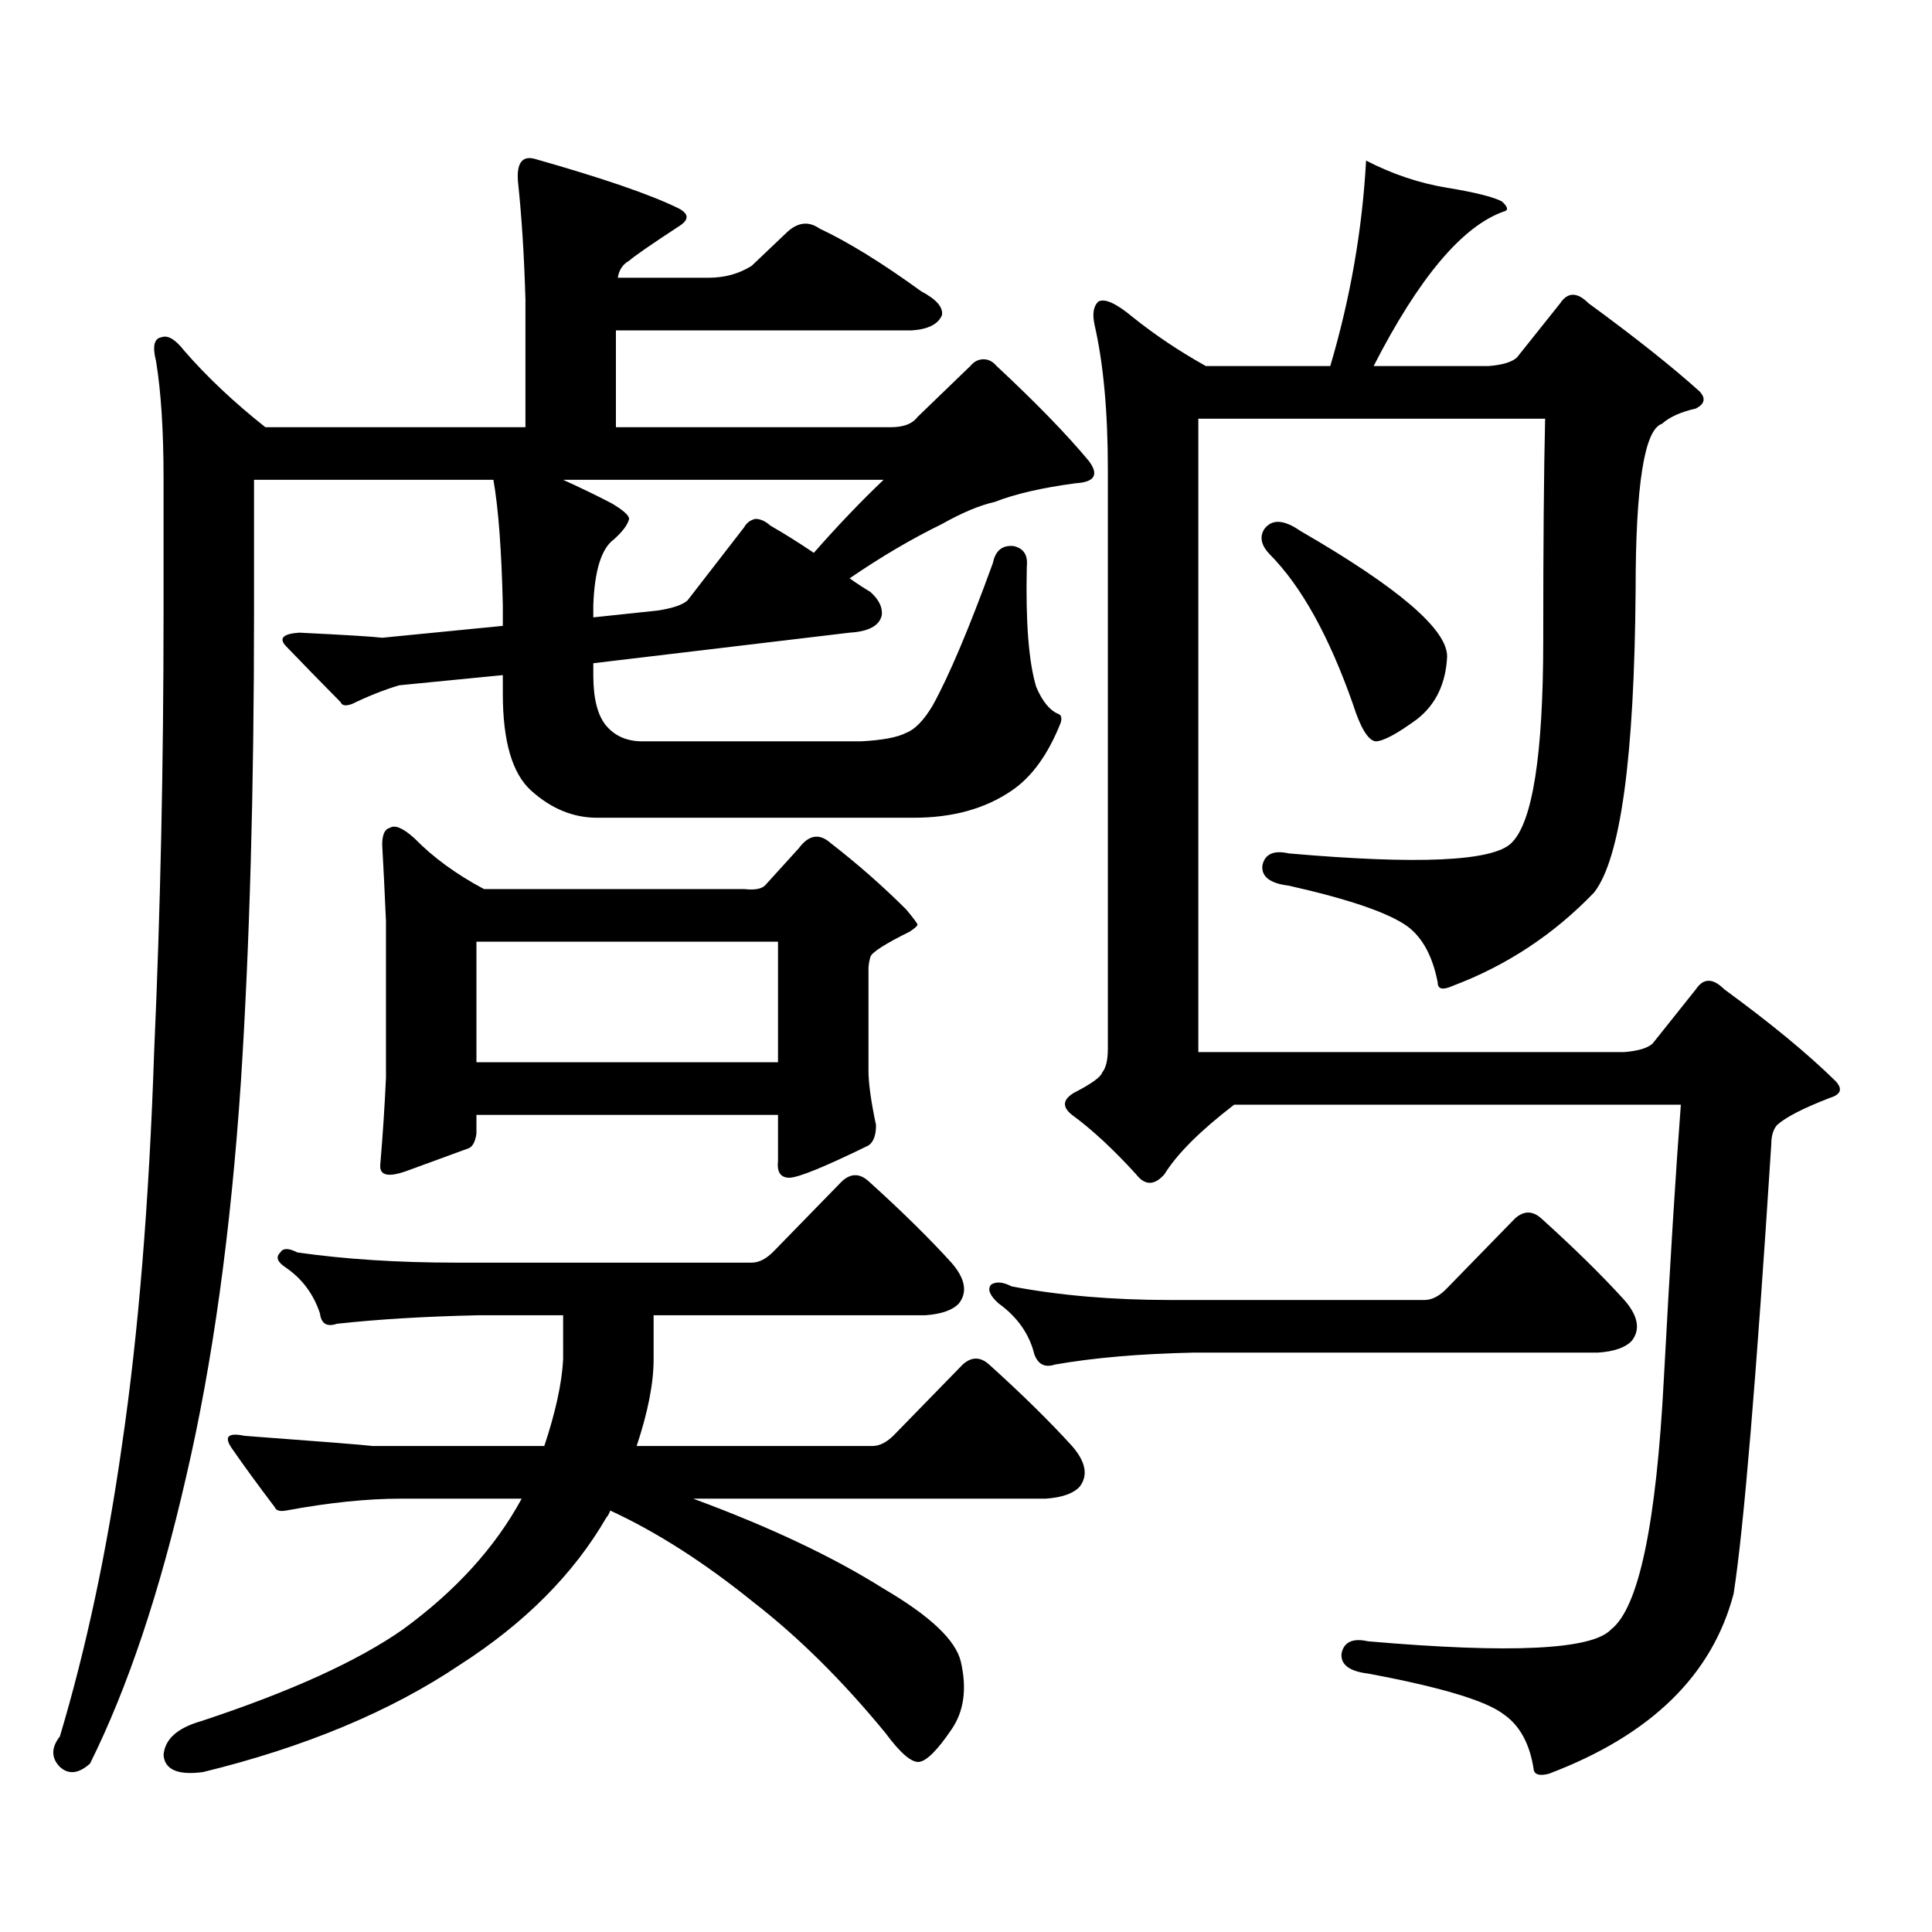 <?xml version="1.0" encoding="utf-8"?>
<!-- Generator: Adobe Illustrator 16.0.0, SVG Export Plug-In . SVG Version: 6.00 Build 0)  -->
<!DOCTYPE svg PUBLIC "-//W3C//DTD SVG 1.1//EN" "http://www.w3.org/Graphics/SVG/1.1/DTD/svg11.dtd">
<svg version="1.1" id="图层_1" xmlns="http://www.w3.org/2000/svg" xmlns:xlink="http://www.w3.org/1999/xlink" x="0px" y="0px"
	 width="1000px" height="1000px" viewBox="0 0 1000 1000" enable-background="new 0 0 1000 1000" xml:space="preserve">
<path d="M96.363,764.277C82.705,824.043,66.12,873.55,46.608,912.813c-5.854,5.273-11.066,5.851-15.609,1.758
	c-4.558-4.696-4.558-9.97,0-15.82c13.658-45.703,24.39-96.103,32.194-151.172c8.445-57.417,13.979-125.093,16.585-203.027
	c3.247-72.647,4.878-148.535,4.878-227.637V247.48c0-24.609-1.311-44.824-3.902-60.645c-1.951-7.608-0.976-11.714,2.927-12.305
	c3.247-1.167,7.149,1.181,11.707,7.031c11.707,13.485,25.686,26.669,41.95,39.551h134.631v-65.918
	c-0.655-22.852-1.951-43.354-3.902-61.523c-0.655-9.366,2.271-13.184,8.78-11.426c35.121,9.97,59.831,18.457,74.145,25.488
	c5.854,2.938,5.854,6.152,0,9.668c-14.313,9.38-22.773,15.243-25.365,17.578c-3.262,1.758-5.213,4.696-5.854,8.789h46.828
	c8.445,0,15.93-2.046,22.438-6.152l17.561-16.699c5.854-5.851,11.707-6.729,17.561-2.637c14.954,7.031,32.515,17.88,52.682,32.52
	c7.805,4.106,11.372,8.212,10.731,12.305c-1.951,4.696-7.164,7.333-15.609,7.91H318.797v50.098h142.436
	c6.494,0,11.052-1.758,13.658-5.273l27.316-26.367c1.951-2.335,4.223-3.516,6.829-3.516c2.592,0,4.878,1.181,6.829,3.516
	c20.152,18.759,36.097,35.156,47.804,49.219c5.198,7.031,2.927,10.849-6.829,11.426c-17.561,2.349-31.554,5.575-41.95,9.668
	c-7.805,1.758-16.92,5.575-27.316,11.426c-15.609,7.622-31.554,17.001-47.804,28.125c3.247,2.349,6.829,4.696,10.731,7.031
	c4.543,4.106,6.494,8.212,5.854,12.305c-1.311,5.273-6.829,8.212-16.585,8.789l-132.68,15.82v6.152
	c0,12.305,2.271,21.094,6.829,26.367c4.543,5.273,10.731,7.91,18.536,7.91h113.168c11.052-0.577,18.856-2.046,23.414-4.395
	c4.543-1.758,9.101-6.44,13.658-14.063c8.445-15.229,18.856-39.839,31.219-73.828c1.296-6.44,4.878-9.366,10.731-8.789
	c5.198,1.181,7.47,4.696,6.829,10.547c-0.655,28.716,0.976,49.521,4.878,62.402c3.247,7.622,7.149,12.305,11.707,14.063
	c1.296,0.591,1.616,2.06,0.976,4.395c-6.509,16.411-14.969,28.125-25.365,35.156c-13.658,9.38-30.578,14.063-50.73,14.063H309.041
	c-12.362,0-23.749-4.683-34.146-14.063c-9.756-8.789-14.634-25.488-14.634-50.098v-9.668l-53.657,5.273
	c-7.805,2.349-15.944,5.575-24.39,9.668c-3.262,1.181-5.213,0.879-5.854-0.879c-10.411-10.547-19.847-20.215-28.292-29.004
	c-3.902-4.093-1.631-6.44,6.829-7.031c24.055,1.181,38.368,2.06,42.926,2.637l62.438-6.152v-10.547
	c-0.655-28.702-2.286-50.386-4.878-65.039H131.484v68.555c0,91.997-2.286,173.145-6.829,243.457
	C119.442,637.715,110.021,705.692,96.363,764.277z M291.48,680.781h-43.901c-27.316,0.591-51.706,2.06-73.169,4.395
	c-5.213,1.758-8.14,0-8.78-5.273c-3.262-9.956-9.115-17.866-17.561-23.73c-4.558-2.925-5.533-5.562-2.927-7.91
	c1.296-2.335,4.223-2.335,8.78,0c24.71,3.516,52.026,5.273,81.949,5.273h153.167c3.902,0,7.805-2.046,11.707-6.152l35.121-36.035
	c4.543-4.093,9.101-4.093,13.658,0c16.905,15.243,31.219,29.306,42.926,42.188c7.149,8.212,8.445,15.243,3.902,21.094
	c-3.262,3.516-9.115,5.575-17.561,6.152H338.309v22.852c0,12.305-2.927,27.246-8.78,44.824h121.948
	c3.902,0,7.805-2.046,11.707-6.152l35.121-36.035c4.543-4.093,9.101-4.093,13.658,0c16.905,15.243,31.219,29.306,42.926,42.188
	c7.149,8.212,8.445,15.243,3.902,21.094c-3.262,3.516-9.115,5.575-17.561,6.152H358.796c39.664,14.64,72.514,30.171,98.534,46.582
	c24.055,14.063,37.393,26.655,39.999,37.793c3.247,14.063,1.616,25.776-4.878,35.156c-7.164,10.547-12.683,16.108-16.585,16.699
	c-3.902,0.577-9.756-4.395-17.561-14.941c-22.118-26.958-44.877-49.521-68.291-67.676c-25.365-20.517-50.09-36.337-74.145-47.461
	c-0.655,1.758-1.311,2.925-1.951,3.516c-16.92,29.292-42.285,54.78-76.096,76.465c-35.776,24.019-79.998,42.476-132.68,55.371
	c-13.018,1.758-19.847-1.181-20.487-8.789c0.641-8.212,7.149-14.063,19.512-17.578c46.173-15.243,80.974-31.063,104.388-47.461
	c27.316-19.927,47.804-42.489,61.462-67.676H207.58c-17.561,0-37.407,2.046-59.511,6.152c-3.262,0.577-5.213,0-5.854-1.758
	c-8.46-11.124-15.944-21.382-22.438-30.762c-3.902-5.851-1.631-7.91,6.829-6.152c39.664,2.938,61.782,4.696,66.34,5.273h88.778
	c5.854-17.578,9.101-32.52,9.756-44.824V680.781z M395.868,458.418l17.561-19.336c5.198-7.031,10.731-7.91,16.585-2.637
	c13.658,10.547,26.661,21.973,39.023,34.277c3.902,4.696,5.854,7.333,5.854,7.91c0,0.591-1.311,1.758-3.902,3.516
	c-13.018,6.454-19.847,10.849-20.487,13.184c-0.655,2.349-0.976,4.395-0.976,6.152v52.734c0,6.454,1.296,15.82,3.902,28.125
	c0,5.273-1.311,8.789-3.902,10.547c-22.773,11.138-36.432,16.699-40.975,16.699c-4.558,0-6.509-2.925-5.854-8.789v-23.73H246.604
	v9.668c-0.655,4.696-2.286,7.333-4.878,7.91c-6.509,2.349-16.92,6.152-31.219,11.426c-9.756,3.516-14.313,2.349-13.658-3.516
	c1.296-15.229,2.271-30.171,2.927-44.824v-80.859c-0.655-15.229-1.311-28.413-1.951-39.551c0-5.273,1.296-8.198,3.902-8.789
	c2.592-1.758,6.829,0,12.683,5.273c9.756,9.97,21.783,18.759,36.097,26.367h134.631
	C390.335,460.767,393.917,460.176,395.868,458.418z M246.604,487.422v62.402h156.094v-62.402H246.604z M291.48,248.359
	c9.101,4.106,17.561,8.212,25.365,12.305c5.854,3.516,8.78,6.152,8.78,7.91c-0.655,2.938-3.262,6.454-7.805,10.547
	c-6.509,4.696-10.091,16.122-10.731,34.277v6.152l33.17-3.516c7.805-1.167,13.003-2.925,15.609-5.273l29.268-37.793
	c1.296-2.335,3.247-3.804,5.854-4.395c2.592,0,5.198,1.181,7.805,3.516c7.149,4.106,14.634,8.789,22.438,14.063
	c12.348-14.063,24.39-26.655,36.097-37.793H291.48z M749.03,666.719l35.121-36.035c4.543-4.093,9.101-4.093,13.658,0
	c16.905,15.243,31.219,29.306,42.926,42.188c7.149,8.212,8.445,15.243,3.902,21.094c-3.262,3.516-9.115,5.575-17.561,6.152H617.326
	c-27.316,0.591-51.065,2.637-71.218,6.152c-5.213,1.758-8.78,0-10.731-5.273c-2.606-10.547-8.78-19.336-18.536-26.367
	c-4.558-4.093-5.854-7.319-3.902-9.668c2.592-1.758,6.174-1.456,10.731,0.879c24.71,4.696,52.026,7.031,81.949,7.031h131.704
	C741.226,672.871,745.128,670.825,749.03,666.719z M751.957,510.273c-5.213,2.349-7.805,1.758-7.805-1.758
	c-2.606-13.472-7.805-23.14-15.609-29.004c-9.756-7.031-30.243-14.063-61.462-21.094c-9.756-1.167-14.313-4.683-13.658-10.547
	c1.296-5.851,5.854-7.91,13.658-6.152c66.98,5.864,105.363,4.106,115.119-5.273c11.052-10.547,16.585-45.703,16.585-105.469
	c0-49.219,0.32-87.3,0.976-114.258H620.253v327.832h220.482c7.149-0.577,12.027-2.046,14.634-4.395l22.438-28.125
	c3.902-5.851,8.78-5.851,14.634,0c24.055,17.578,43.246,33.398,57.56,47.461c3.902,4.106,2.927,7.031-2.927,8.789
	c-13.658,5.273-22.773,9.97-27.316,14.063c-1.951,2.349-2.927,5.575-2.927,9.668c-7.805,121.88-14.313,199.512-19.512,232.91
	c-11.066,42.188-42.926,73.237-95.607,93.164c-4.558,1.167-7.164,0.577-7.805-1.758c-1.951-13.485-7.164-23.153-15.609-29.004
	c-9.115-7.031-32.529-14.063-70.242-21.094c-9.756-1.181-14.313-4.696-13.658-10.547c1.296-5.864,5.854-7.91,13.658-6.152
	c74.145,6.44,116.095,4.395,125.851-6.152c14.299-11.138,23.414-54.492,27.316-130.078c3.247-60.343,6.174-107.515,8.78-141.504
	H638.789c-17.561,13.485-29.603,25.488-36.097,36.035c-5.213,5.864-10.091,5.864-14.634,0c-11.707-12.882-22.773-23.14-33.17-30.762
	c-5.213-4.093-4.878-7.91,0.976-11.426c9.101-4.683,13.979-8.198,14.634-10.547c1.951-2.335,2.927-6.44,2.927-12.305V243.086
	c0-29.883-2.286-54.78-6.829-74.707c-1.311-5.851-0.655-9.956,1.951-12.305c3.247-1.758,9.101,0.879,17.561,7.91
	c11.707,9.38,24.39,17.88,38.048,25.488h64.389c10.396-35.156,16.585-70.601,18.536-106.348
	c13.658,7.031,27.637,11.728,41.95,14.063c14.299,2.349,23.734,4.696,28.292,7.031c3.247,2.938,3.567,4.696,0.976,5.273
	c-21.463,7.622-43.901,34.277-67.315,79.98h59.511c7.149-0.577,12.027-2.046,14.634-4.395l22.438-28.125
	c3.902-5.851,8.78-5.851,14.634,0c24.055,17.578,43.246,32.821,57.56,45.703c3.247,3.516,2.592,6.454-1.951,8.789
	c-7.805,1.758-13.658,4.395-17.561,7.91c-9.115,2.938-13.658,31.641-13.658,86.133c-0.655,86.724-7.805,138.867-21.463,156.445
	C804.304,483.618,779.914,499.727,751.957,510.273z M654.398,273.848c3.902-5.273,10.076-4.972,18.536,0.879
	c50.73,29.306,76.096,50.977,76.096,65.039c-0.655,14.063-5.854,24.911-15.609,32.52c-10.411,7.622-17.561,11.426-21.463,11.426
	c-3.902-0.577-7.805-7.031-11.707-19.336c-12.362-35.156-26.676-60.933-42.926-77.344
	C652.768,282.349,651.792,277.954,654.398,273.848z"/>
</svg>
